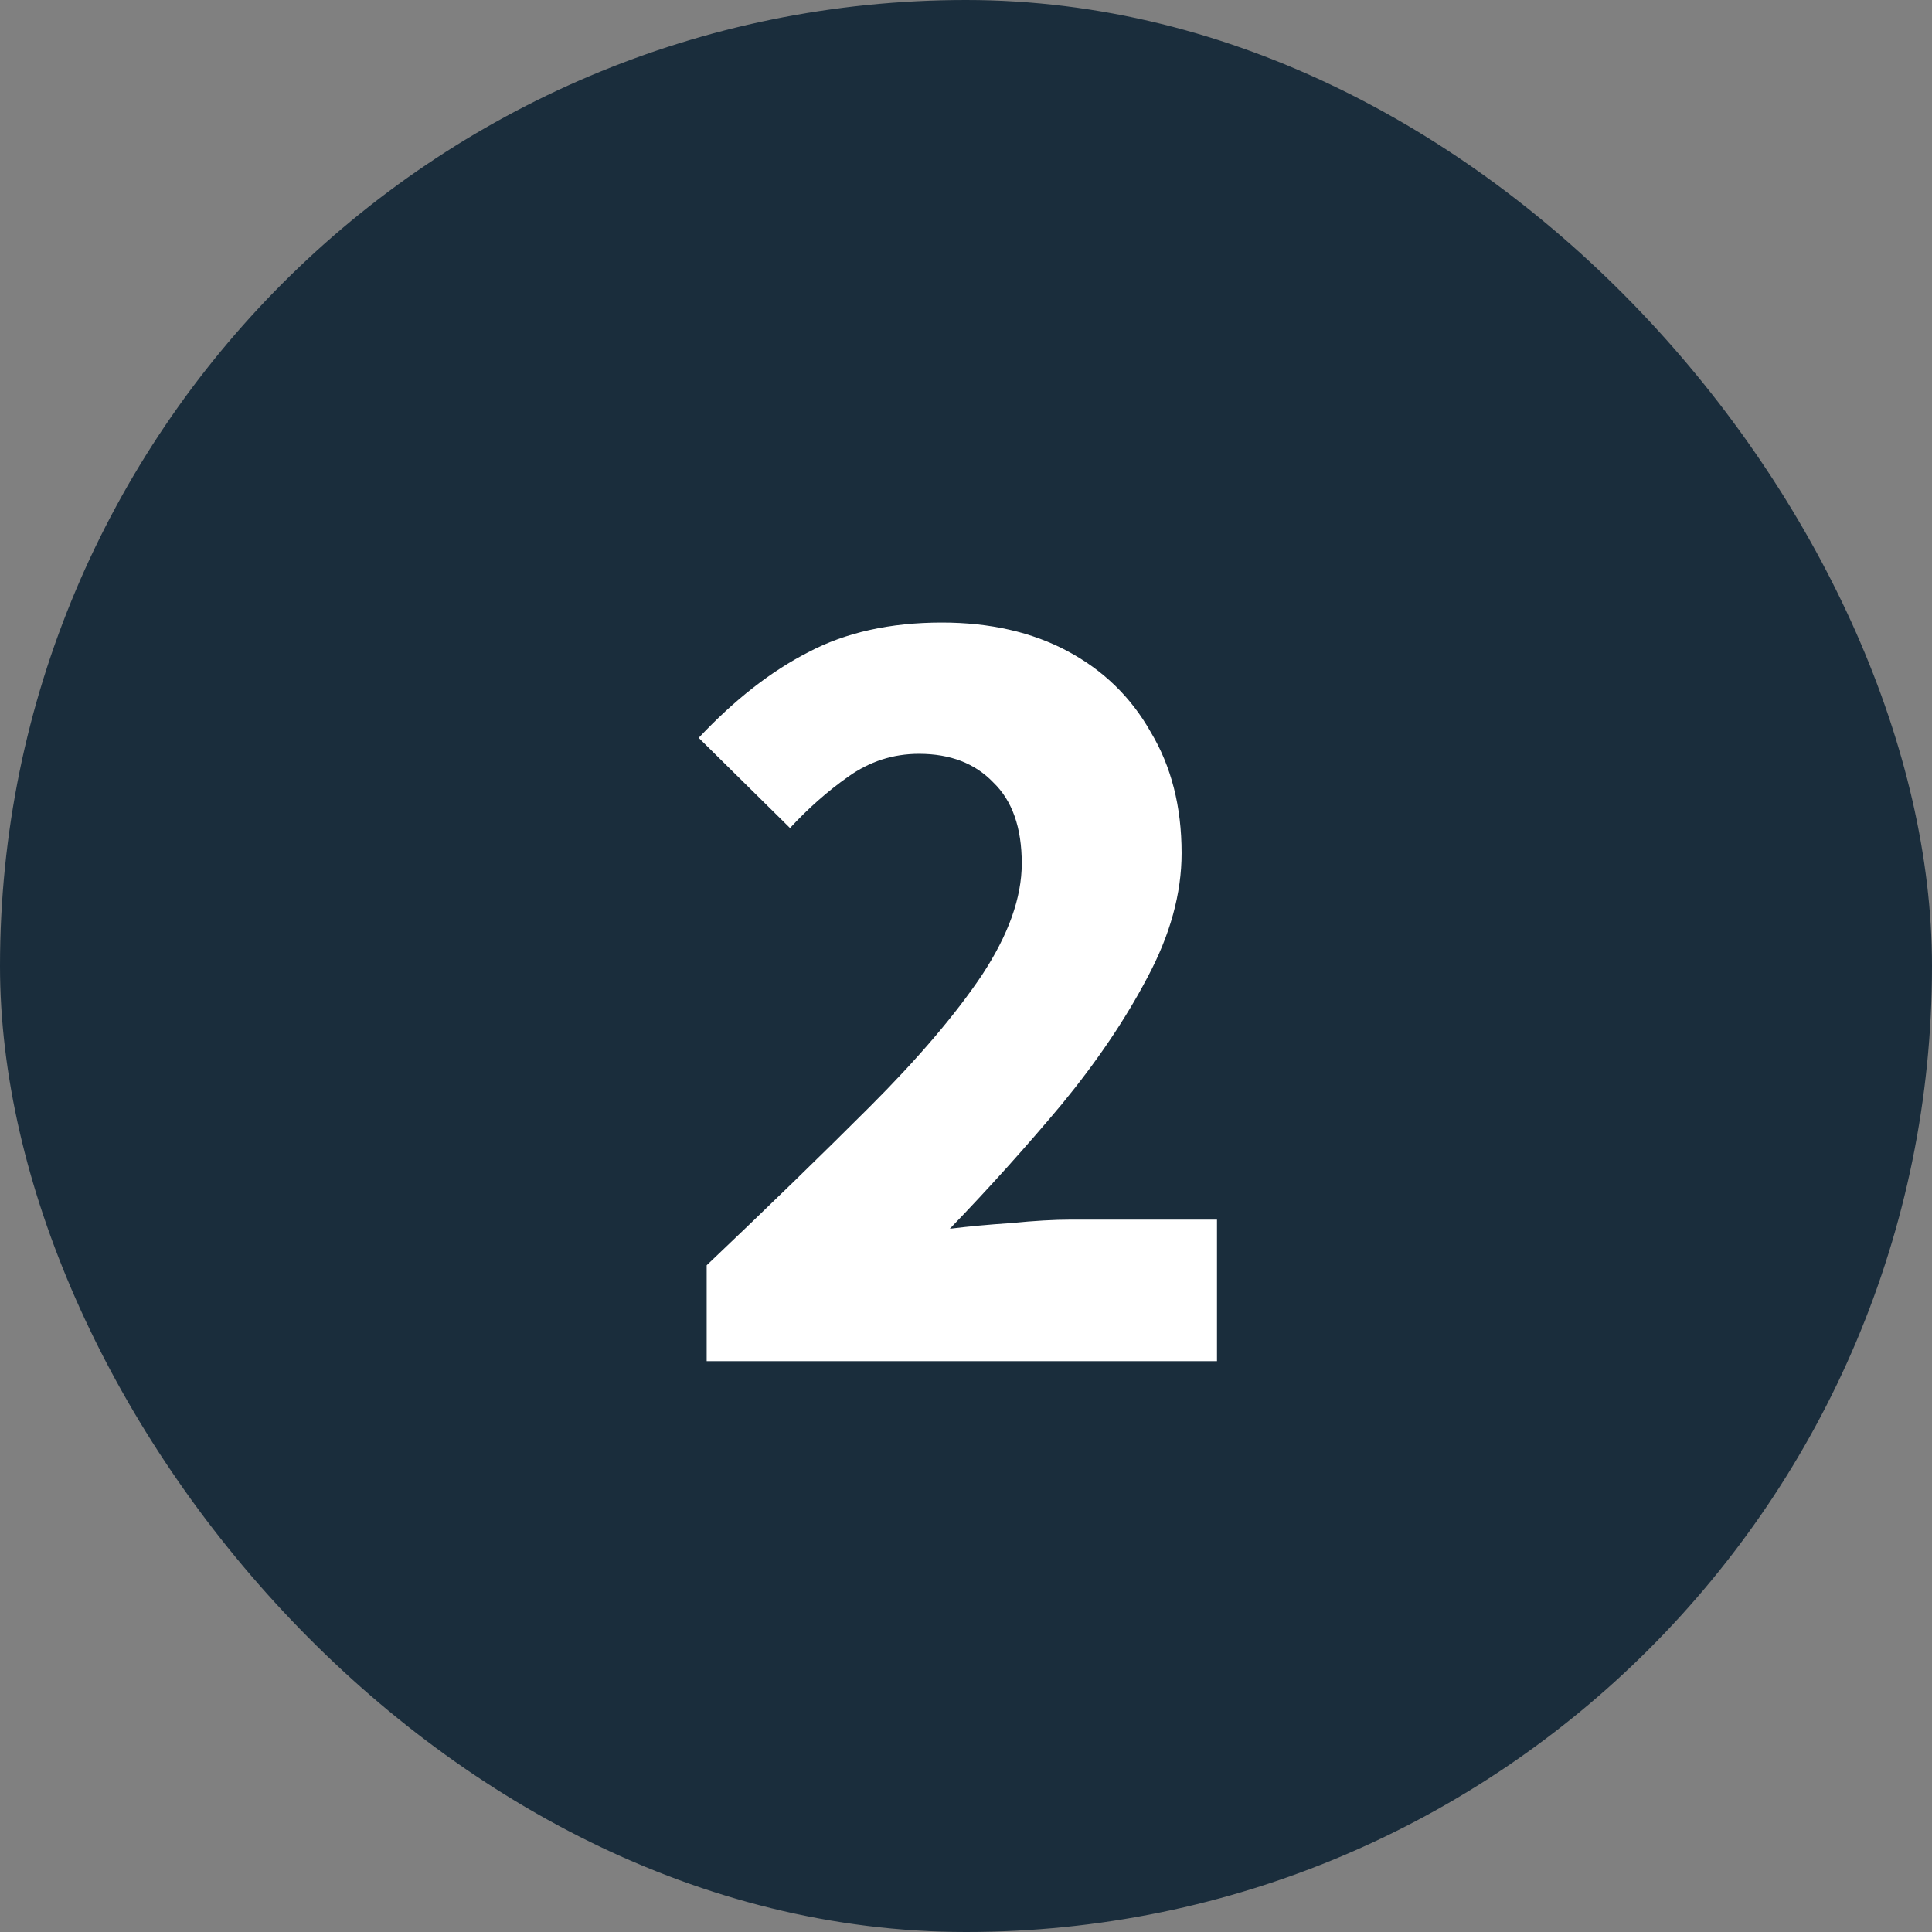 <?xml version="1.0" encoding="UTF-8"?>
<svg xmlns="http://www.w3.org/2000/svg" width="22" height="22" viewBox="0 0 22 22" fill="none">
  <rect x="0" y="0" width="22" height="22" fill="#808080" stroke="none"/>
  <rect width="22" height="22" rx="11" fill="#1A2D3C"></rect>
  <path d="M8.047 15.5V14.408C8.749 13.741 9.369 13.138 9.906 12.601C10.452 12.055 10.877 11.557 11.18 11.106C11.483 10.647 11.635 10.222 11.635 9.832C11.635 9.425 11.527 9.117 11.31 8.909C11.102 8.692 10.82 8.584 10.465 8.584C10.17 8.584 9.902 8.671 9.659 8.844C9.425 9.009 9.204 9.204 8.996 9.429L7.956 8.402C8.363 7.969 8.779 7.644 9.204 7.427C9.629 7.202 10.136 7.089 10.725 7.089C11.271 7.089 11.748 7.197 12.155 7.414C12.562 7.631 12.879 7.938 13.104 8.337C13.338 8.727 13.455 9.186 13.455 9.715C13.455 10.174 13.325 10.647 13.065 11.132C12.814 11.609 12.489 12.09 12.09 12.575C11.691 13.052 11.267 13.524 10.816 13.992C11.024 13.966 11.258 13.944 11.518 13.927C11.778 13.901 12.003 13.888 12.194 13.888H13.858V15.5H8.047Z" fill="white"></path>
</svg>
